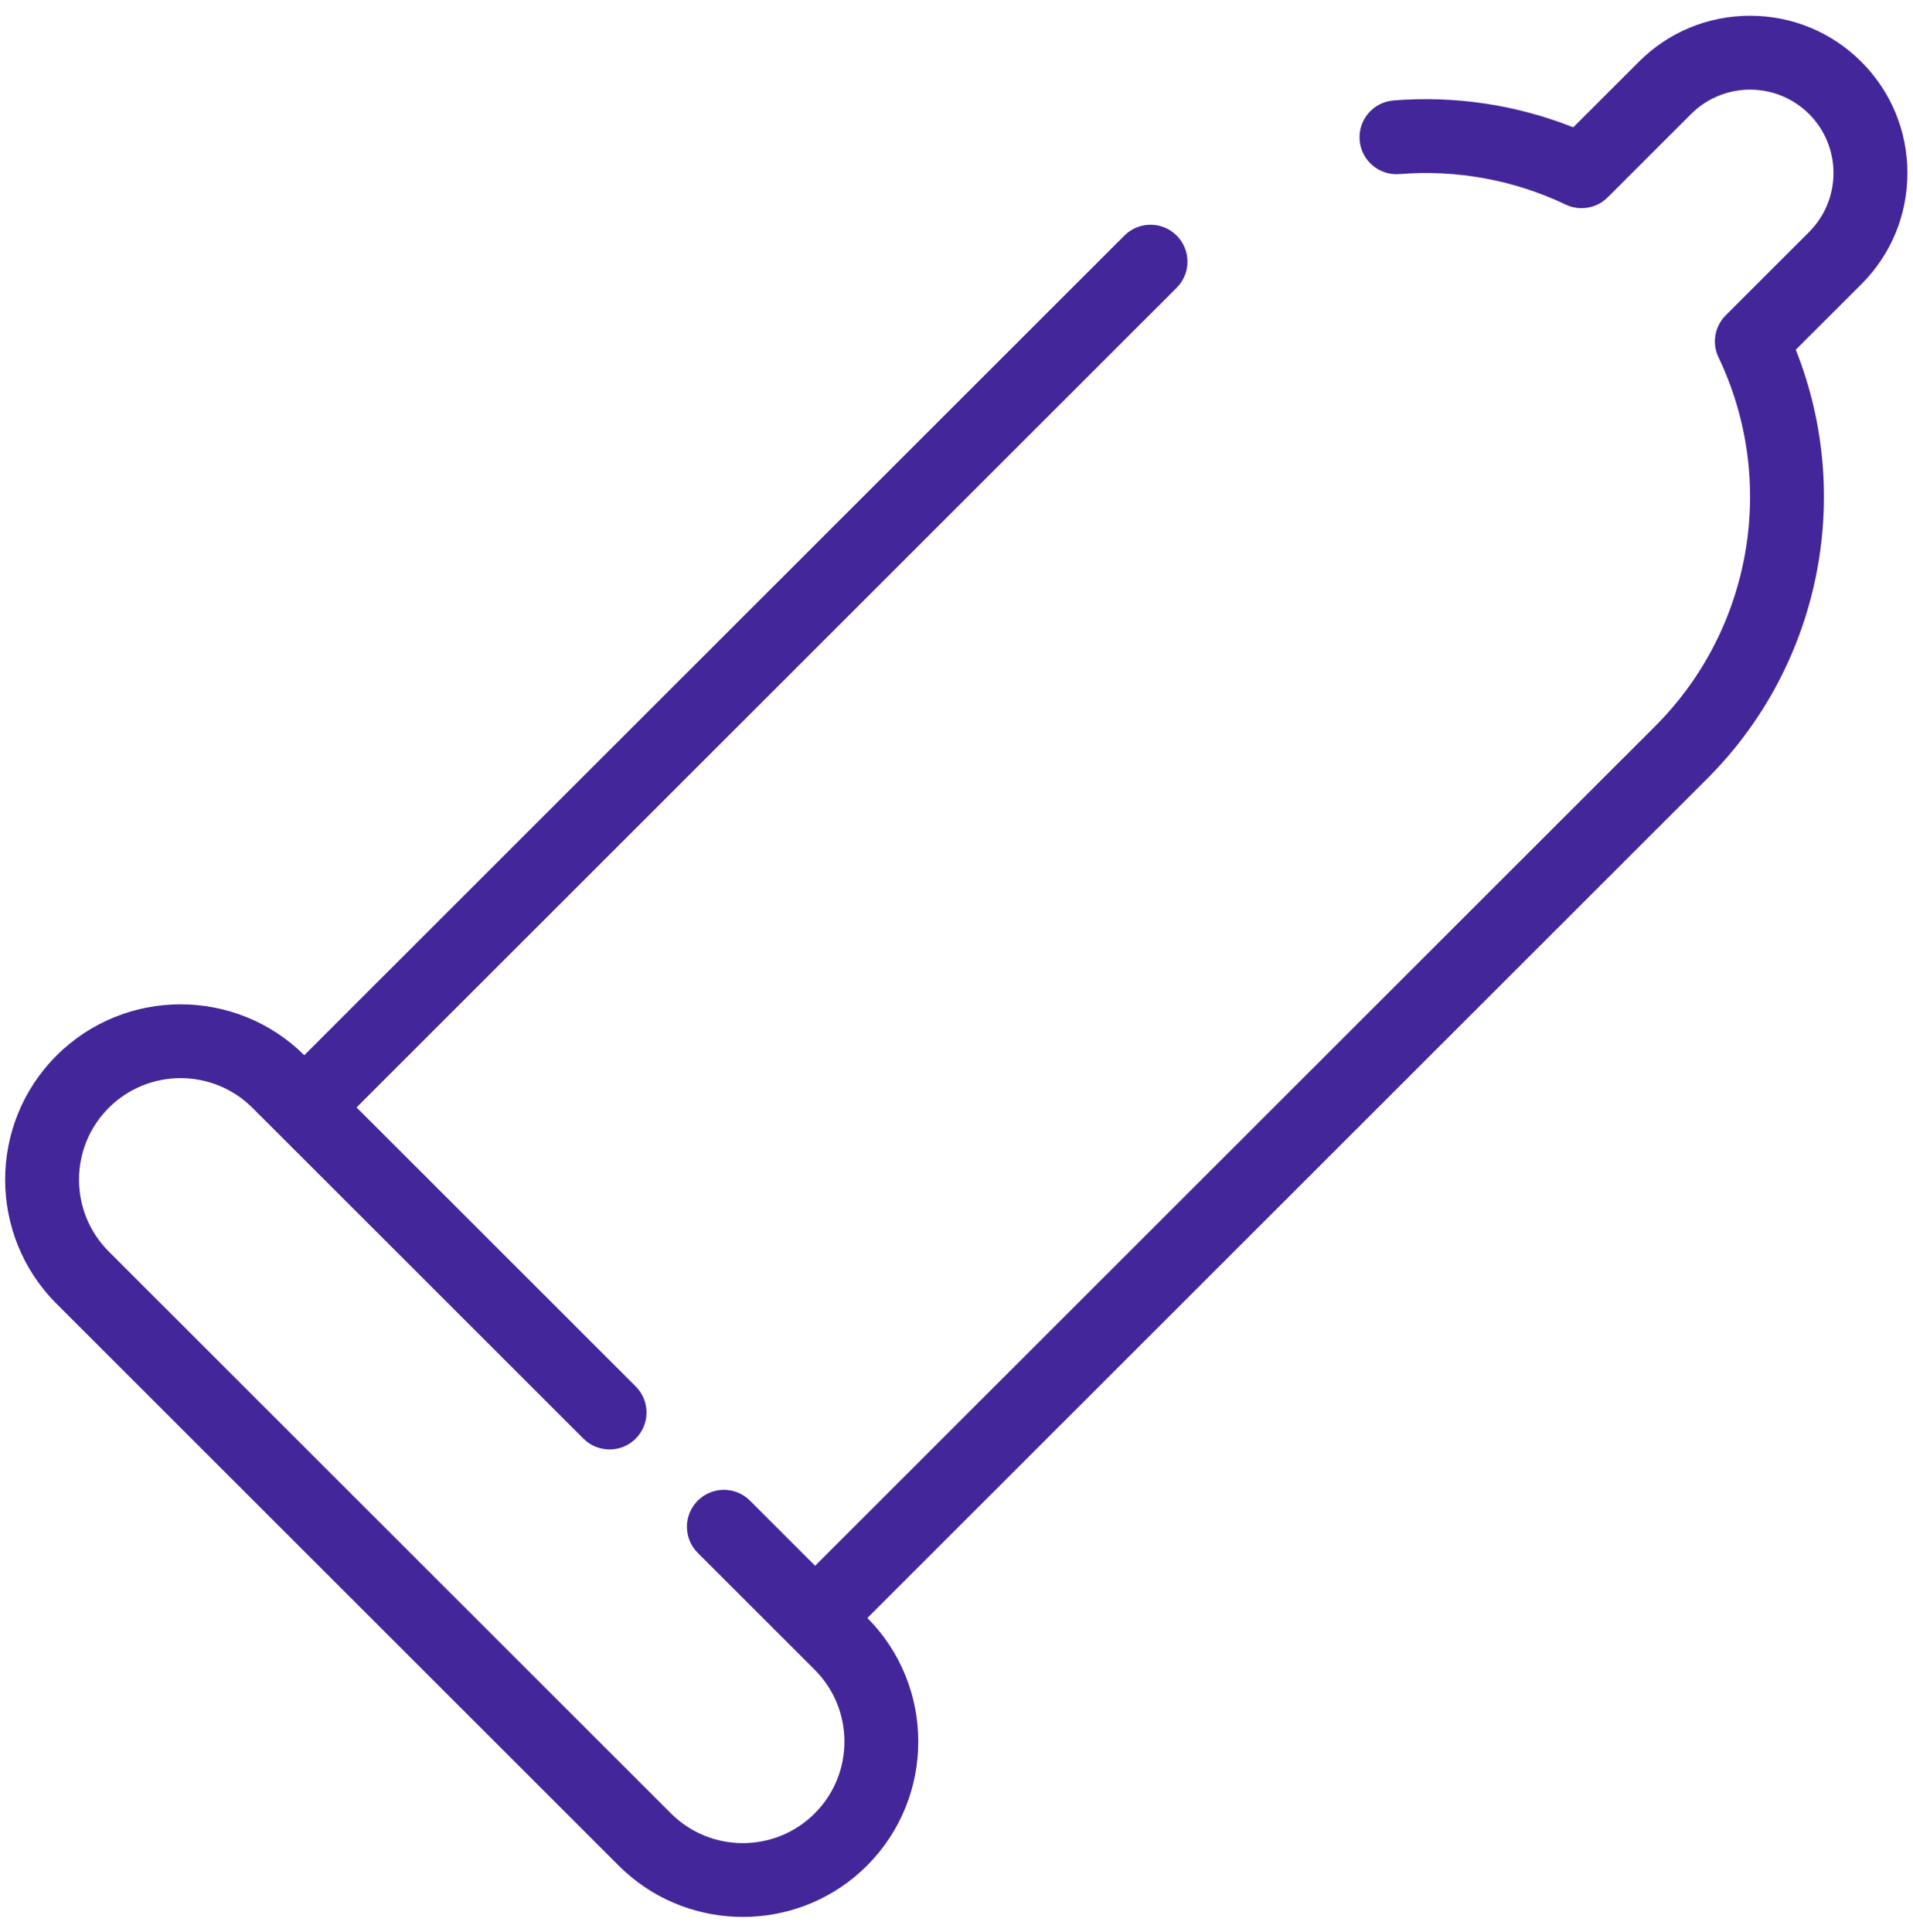 <svg 
 xmlns="http://www.w3.org/2000/svg"
 xmlns:xlink="http://www.w3.org/1999/xlink"
 width="102px" height="103px">
<path fill-rule="evenodd"  fill="rgb(68, 38, 155)"
 d="M101.703,9.226 C101.703,6.986 100.831,4.880 99.246,3.296 C97.661,1.712 95.554,0.840 93.313,0.840 C91.072,0.840 88.965,1.712 87.381,3.296 L83.885,6.790 C80.857,5.586 77.572,5.092 74.301,5.356 C73.216,5.444 72.408,6.394 72.496,7.478 C72.584,8.562 73.533,9.371 74.619,9.282 C77.669,9.034 80.733,9.597 83.479,10.908 C84.232,11.268 85.131,11.114 85.721,10.524 L90.167,6.081 C91.902,4.346 94.725,4.346 96.460,6.081 C98.195,7.815 98.195,10.637 96.460,12.371 L92.014,16.814 C91.424,17.404 91.270,18.302 91.630,19.055 C94.782,25.650 93.424,33.555 88.251,38.725 L43.463,83.491 L39.990,80.019 C39.220,79.250 37.973,79.250 37.203,80.019 C36.434,80.788 36.434,82.035 37.203,82.804 L42.070,87.668 L43.440,89.037 C45.553,91.149 45.553,94.585 43.440,96.697 C41.327,98.809 37.889,98.809 35.777,96.697 L5.798,66.733 C3.685,64.622 3.685,61.186 5.798,59.074 C7.911,56.962 11.348,56.962 13.461,59.074 L14.832,60.443 L31.109,76.713 C31.879,77.482 33.126,77.482 33.895,76.713 C34.665,75.944 34.665,74.697 33.895,73.928 L19.011,59.051 L62.739,15.345 C63.508,14.576 63.508,13.330 62.739,12.561 C61.969,11.792 60.722,11.792 59.953,12.561 L16.225,56.266 C16.167,56.209 16.106,56.154 16.047,56.098 C15.994,56.048 15.942,55.997 15.888,55.948 C15.823,55.890 15.757,55.835 15.691,55.779 C15.636,55.733 15.582,55.685 15.527,55.640 C15.459,55.585 15.390,55.533 15.321,55.480 C15.265,55.438 15.210,55.393 15.154,55.352 C15.084,55.301 15.012,55.253 14.941,55.204 C14.884,55.165 14.828,55.124 14.770,55.086 C14.698,55.038 14.625,54.994 14.551,54.949 C14.493,54.913 14.435,54.875 14.376,54.841 C14.302,54.797 14.227,54.757 14.152,54.716 C14.092,54.683 14.034,54.649 13.973,54.617 C13.897,54.577 13.820,54.541 13.743,54.504 C13.683,54.474 13.623,54.443 13.562,54.415 C13.484,54.379 13.405,54.346 13.326,54.312 C13.265,54.286 13.205,54.259 13.143,54.234 C13.063,54.202 12.982,54.173 12.901,54.143 C12.840,54.120 12.779,54.096 12.718,54.074 C12.636,54.046 12.552,54.020 12.469,53.994 C12.408,53.975 12.348,53.954 12.287,53.936 C12.202,53.911 12.117,53.890 12.032,53.868 C11.972,53.852 11.912,53.834 11.851,53.819 C11.764,53.798 11.677,53.781 11.589,53.762 C11.530,53.749 11.470,53.735 11.410,53.723 C11.322,53.706 11.234,53.693 11.145,53.679 C11.085,53.669 11.026,53.657 10.967,53.649 C10.877,53.636 10.787,53.627 10.697,53.617 C10.638,53.610 10.580,53.602 10.520,53.596 C10.430,53.587 10.339,53.582 10.248,53.576 C10.189,53.573 10.131,53.567 10.072,53.564 C9.980,53.560 9.887,53.559 9.795,53.558 C9.738,53.557 9.681,53.554 9.624,53.554 C9.530,53.554 9.436,53.558 9.342,53.560 C9.286,53.562 9.230,53.562 9.175,53.565 C9.079,53.569 8.983,53.578 8.886,53.585 C8.833,53.589 8.780,53.592 8.727,53.597 C8.630,53.606 8.534,53.619 8.438,53.632 C8.385,53.638 8.333,53.643 8.281,53.651 C8.183,53.665 8.085,53.683 7.987,53.700 C7.937,53.709 7.887,53.716 7.837,53.725 C7.738,53.745 7.640,53.768 7.541,53.790 C7.493,53.801 7.445,53.810 7.397,53.822 C7.297,53.846 7.198,53.874 7.099,53.902 C7.053,53.915 7.007,53.926 6.960,53.939 C6.861,53.969 6.763,54.002 6.664,54.035 C6.619,54.049 6.574,54.063 6.529,54.078 C6.429,54.113 6.330,54.152 6.230,54.191 C6.188,54.207 6.146,54.221 6.104,54.238 C6.005,54.278 5.908,54.322 5.810,54.366 C5.768,54.384 5.726,54.401 5.685,54.420 C5.586,54.466 5.489,54.515 5.392,54.565 C5.353,54.585 5.313,54.603 5.274,54.623 C5.175,54.675 5.078,54.730 4.981,54.786 C4.945,54.807 4.907,54.826 4.871,54.847 C4.774,54.904 4.679,54.965 4.584,55.026 C4.549,55.049 4.512,55.070 4.477,55.093 C4.380,55.157 4.284,55.226 4.188,55.294 C4.157,55.316 4.125,55.337 4.094,55.360 C3.996,55.432 3.899,55.508 3.803,55.585 C3.776,55.606 3.748,55.626 3.721,55.648 C3.621,55.730 3.523,55.815 3.426,55.902 C3.404,55.921 3.382,55.939 3.360,55.958 C3.242,56.065 3.125,56.175 3.012,56.289 C-0.638,59.936 -0.638,65.871 3.012,69.518 L32.990,99.482 C33.104,99.596 33.221,99.706 33.339,99.813 C35.115,101.416 37.362,102.217 39.608,102.217 C41.855,102.217 44.102,101.416 45.878,99.813 C45.996,99.706 46.112,99.596 46.226,99.482 C46.340,99.368 46.450,99.252 46.557,99.134 C46.620,99.064 46.679,98.993 46.739,98.922 C46.781,98.872 46.826,98.824 46.867,98.773 C46.929,98.698 46.986,98.620 47.045,98.543 C47.082,98.495 47.120,98.449 47.155,98.401 C47.216,98.318 47.274,98.232 47.332,98.147 C47.362,98.104 47.393,98.062 47.422,98.018 C47.480,97.930 47.535,97.839 47.590,97.749 C47.616,97.708 47.643,97.667 47.668,97.625 C47.724,97.530 47.776,97.433 47.829,97.337 C47.849,97.299 47.872,97.261 47.892,97.223 C47.943,97.125 47.991,97.026 48.038,96.927 C48.057,96.889 48.077,96.851 48.095,96.812 C48.141,96.713 48.183,96.613 48.225,96.512 C48.242,96.473 48.261,96.434 48.277,96.394 C48.317,96.295 48.353,96.195 48.390,96.095 C48.405,96.053 48.422,96.011 48.437,95.969 C48.473,95.867 48.505,95.764 48.537,95.661 C48.549,95.620 48.564,95.580 48.576,95.539 C48.607,95.436 48.633,95.332 48.660,95.228 C48.671,95.186 48.684,95.145 48.694,95.103 C48.719,95.002 48.740,94.900 48.761,94.798 C48.770,94.753 48.782,94.708 48.790,94.662 C48.810,94.561 48.826,94.459 48.842,94.358 C48.850,94.311 48.859,94.266 48.865,94.219 C48.880,94.118 48.891,94.016 48.902,93.915 C48.908,93.868 48.915,93.821 48.919,93.773 C48.929,93.672 48.935,93.571 48.941,93.470 C48.945,93.422 48.949,93.374 48.952,93.326 C48.957,93.227 48.958,93.128 48.959,93.029 C48.960,92.978 48.963,92.928 48.963,92.877 C48.963,92.780 48.959,92.682 48.956,92.585 C48.955,92.533 48.955,92.481 48.953,92.429 C48.948,92.334 48.940,92.239 48.933,92.145 C48.929,92.090 48.926,92.035 48.921,91.981 C48.913,91.889 48.900,91.798 48.889,91.706 C48.882,91.649 48.876,91.592 48.868,91.534 C48.856,91.446 48.839,91.358 48.824,91.270 C48.814,91.210 48.805,91.150 48.794,91.090 C48.777,91.005 48.757,90.920 48.739,90.834 C48.725,90.773 48.713,90.711 48.698,90.650 C48.678,90.566 48.654,90.483 48.632,90.400 C48.615,90.338 48.599,90.276 48.581,90.214 C48.558,90.134 48.531,90.054 48.505,89.974 C48.484,89.911 48.465,89.846 48.443,89.782 C48.416,89.706 48.386,89.630 48.357,89.553 C48.332,89.488 48.310,89.422 48.283,89.357 C48.253,89.283 48.220,89.210 48.188,89.136 C48.159,89.070 48.132,89.004 48.102,88.938 C48.069,88.867 48.033,88.796 47.998,88.726 C47.965,88.659 47.934,88.593 47.900,88.527 C47.864,88.459 47.825,88.392 47.788,88.324 C47.750,88.257 47.715,88.190 47.676,88.124 C47.638,88.059 47.596,87.996 47.557,87.932 C47.515,87.864 47.474,87.796 47.431,87.730 C47.390,87.668 47.346,87.608 47.304,87.547 C47.257,87.480 47.212,87.412 47.164,87.346 C47.121,87.287 47.074,87.229 47.029,87.171 C46.978,87.105 46.929,87.038 46.876,86.973 C46.830,86.916 46.780,86.861 46.732,86.804 C46.677,86.740 46.624,86.675 46.567,86.612 C46.518,86.558 46.466,86.505 46.415,86.452 C46.360,86.393 46.306,86.333 46.249,86.275 L91.037,41.510 C97.054,35.496 98.866,26.468 95.750,18.649 L99.246,15.156 C100.831,13.572 101.703,11.466 101.703,9.226 Z"/>
</svg>